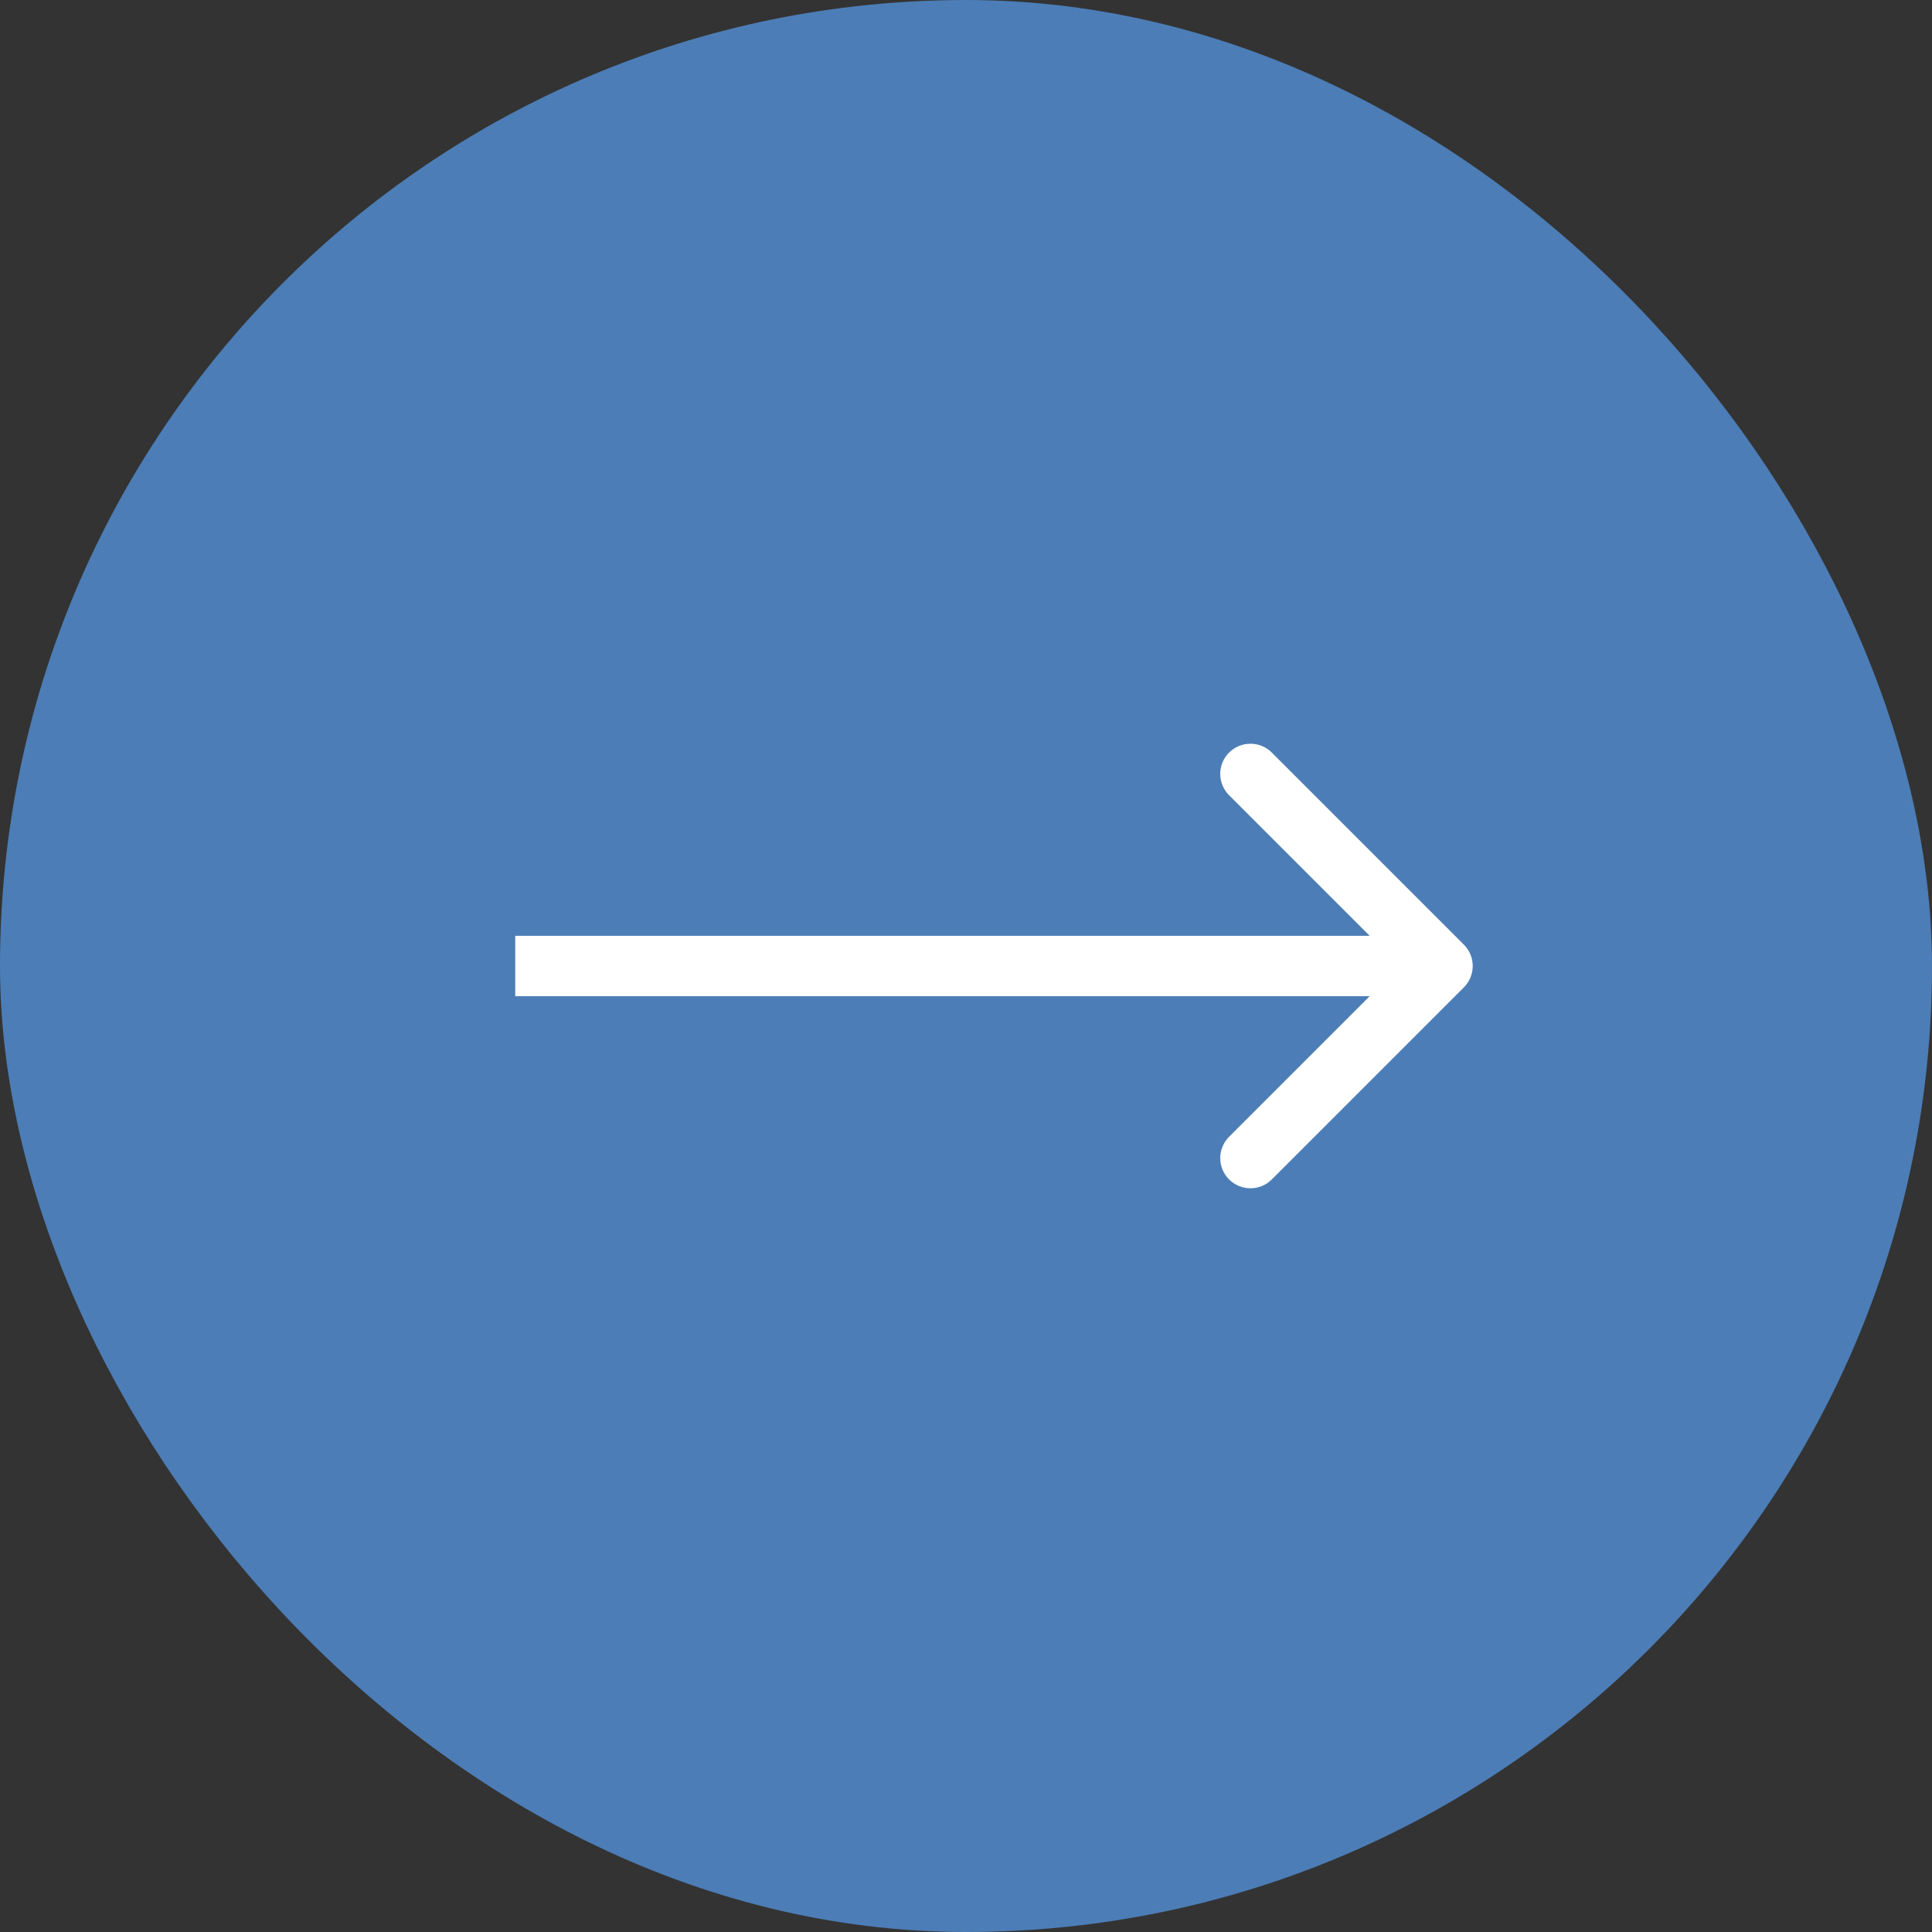 <?xml version="1.0" encoding="UTF-8"?> <svg xmlns="http://www.w3.org/2000/svg" width="16" height="16" viewBox="0 0 16 16" fill="none"><rect x="0" y="0" width="16" height="16" fill="#333333" stroke="none"/><rect x="0.5" y="0.5" width="15" height="15" rx="7.5" fill="#4C7DB6"></rect><rect x="0.5" y="0.5" width="15" height="15" rx="7.5" stroke="#4C7DB6"></rect><path d="M12.123 8.177C12.221 8.079 12.221 7.921 12.123 7.823L10.532 6.232C10.435 6.135 10.277 6.135 10.179 6.232C10.081 6.33 10.081 6.488 10.179 6.586L11.593 8L10.179 9.414C10.081 9.512 10.081 9.67 10.179 9.768C10.277 9.865 10.435 9.865 10.532 9.768L12.123 8.177ZM4.267 8.25H11.947V7.75H4.267V8.25Z" fill="white"></path></svg> 
